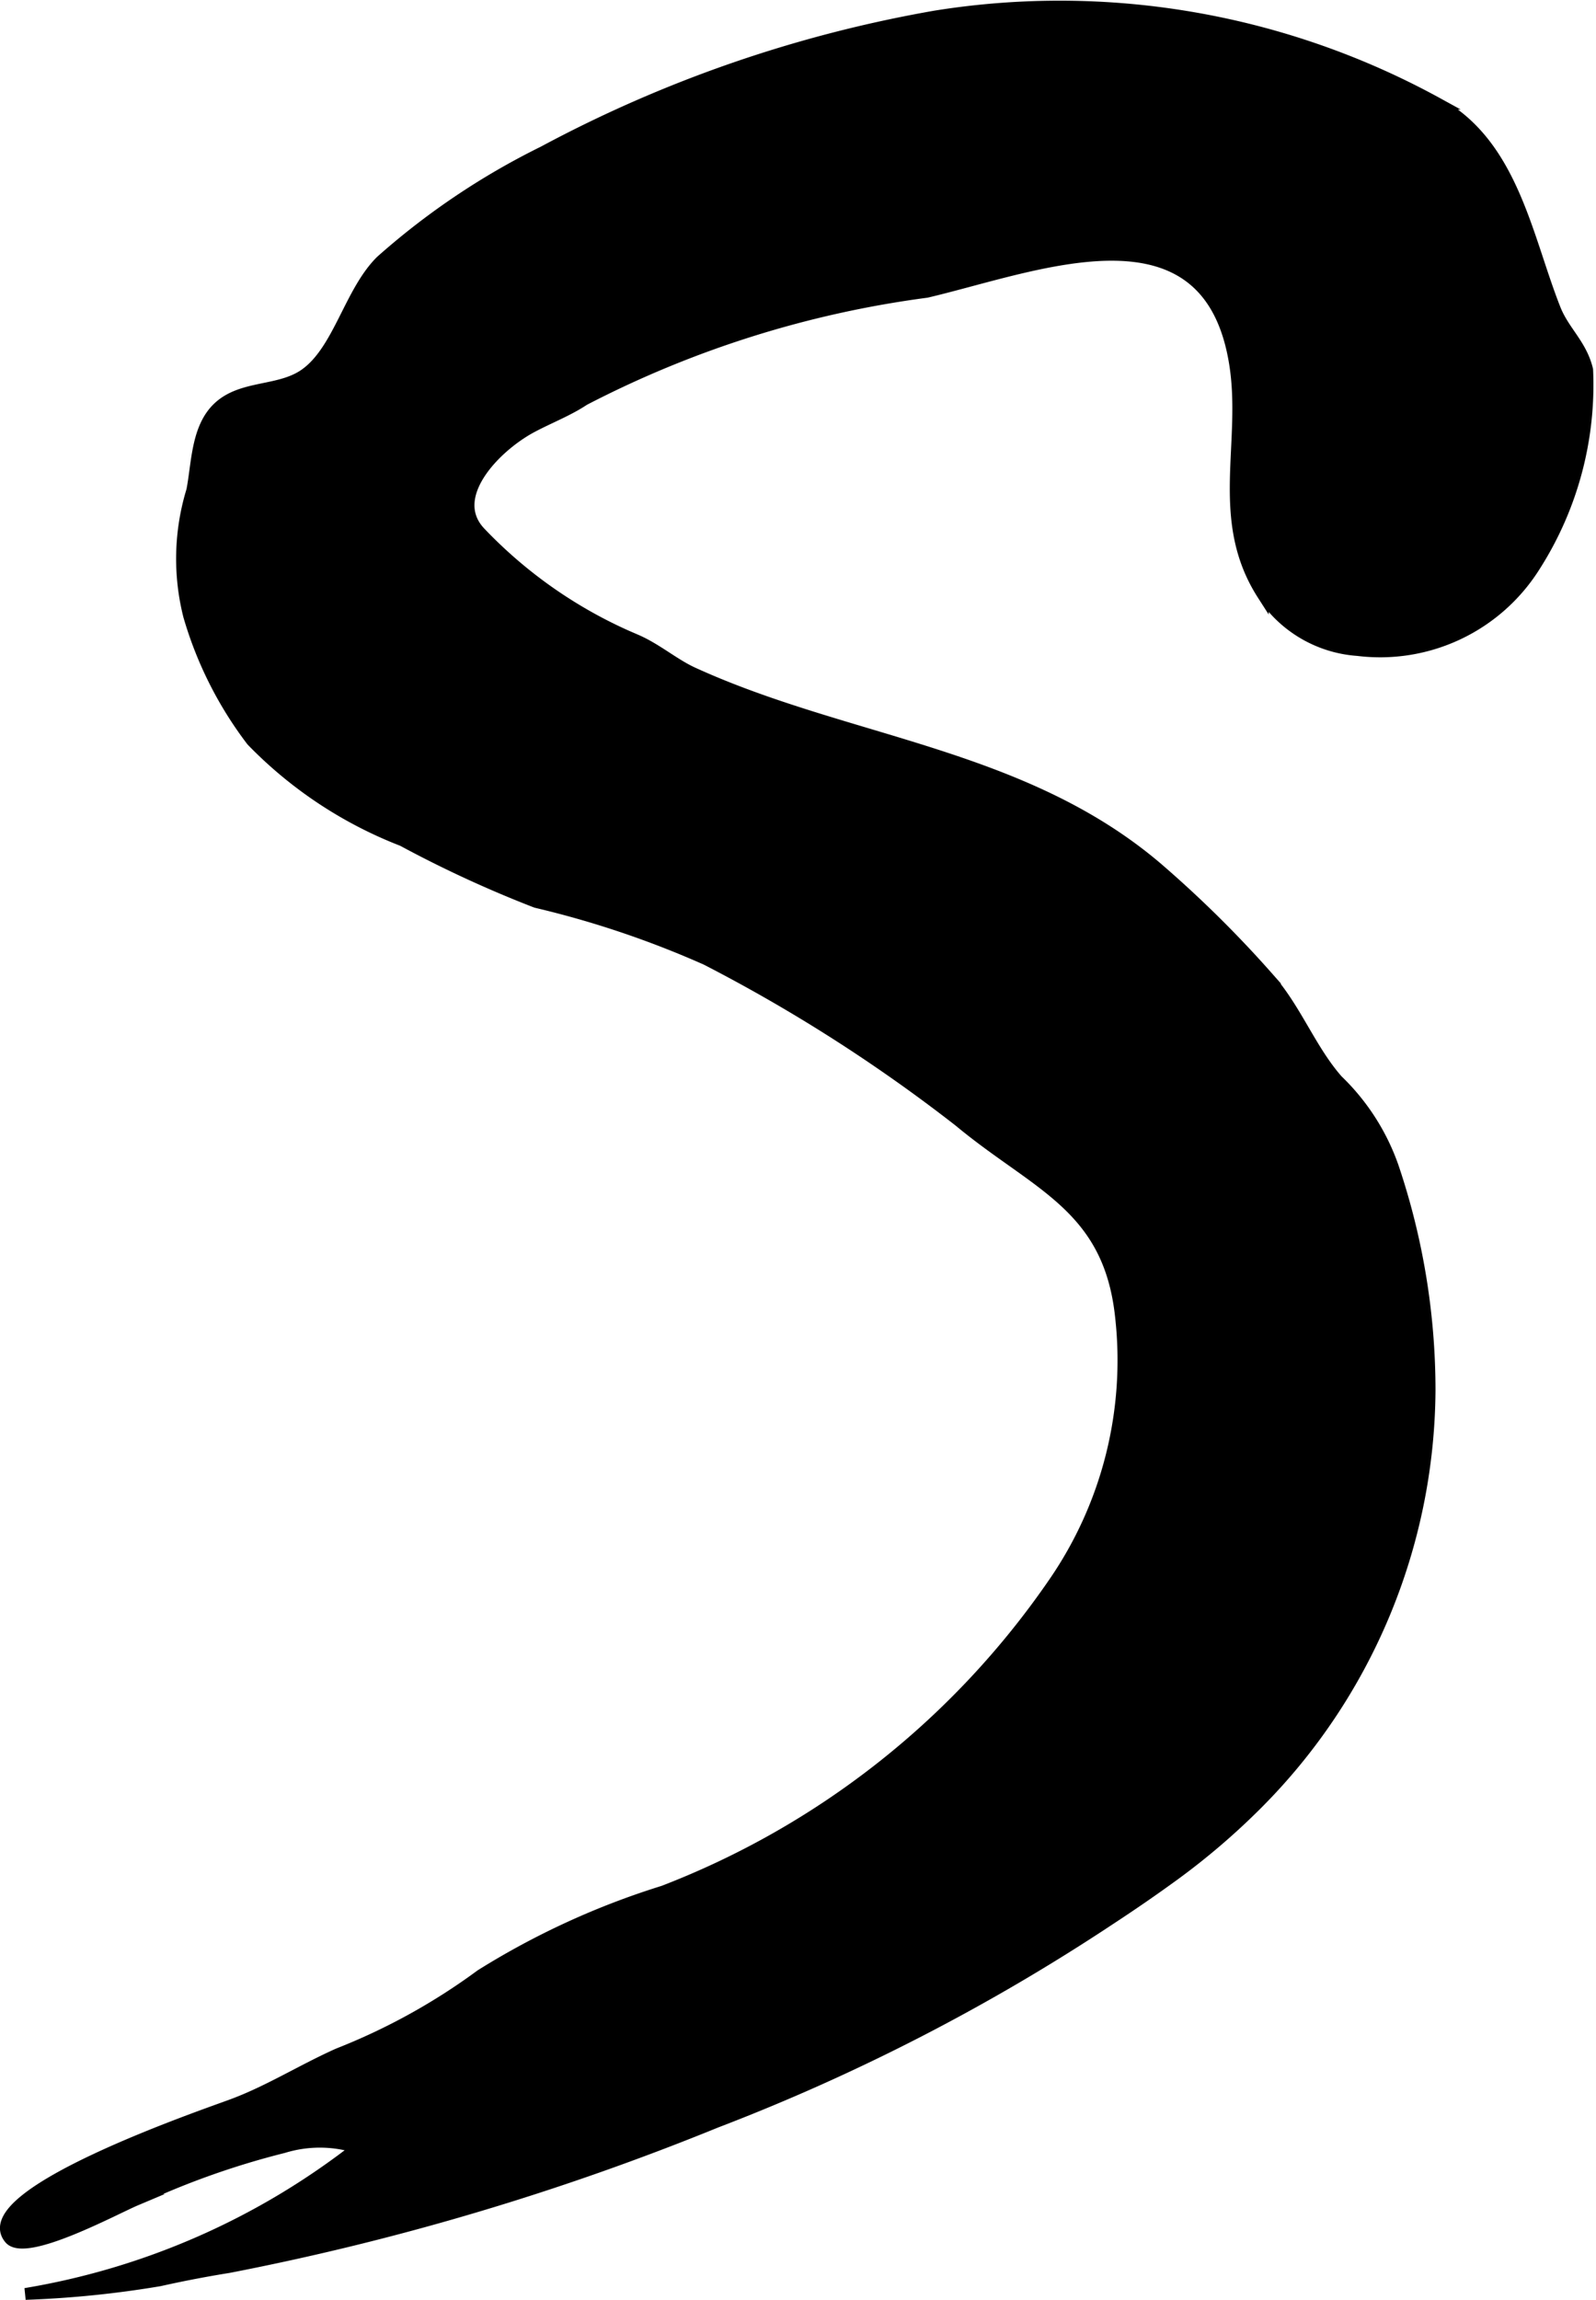 <?xml version="1.0" encoding="UTF-8"?>
<svg xmlns="http://www.w3.org/2000/svg"
     version="1.1"
     width="7.17mm"
     height="10.327mm"
     viewBox="0 0 20.325 29.274">
   <defs>
      <style type="text/css"><![CDATA[
      .a {
        stroke: #000;
        stroke-miterlimit: 10;
        stroke-width: 0.15px;
      }
    ]]></style>
   </defs>
   <path class="a"
         d="M3.61,27.331a1.579,1.579,0,0,1,.945.006A9.354,9.354,0,0,1,.324,29.199a13.004,13.004,0,0,0,1.708-.173c.296-.066.588-.122.881-.169a33.187,33.187,0,0,0,6.201-1.845,25.76,25.76,0,0,0,5.036-2.595c.27-.177.536-.36.797-.55a8.948,8.948,0,0,0,1.058-.905,7.514,7.514,0,0,0,2.201-5.26,8.882,8.882,0,0,0-.468-2.848,2.82,2.82,0,0,0-.707-1.101c-.344-.39-.53-.91-.882-1.306a14.563,14.563,0,0,0-1.42-1.402c-1.718-1.458-3.942-1.581-5.908-2.479-.24-.11-.461-.304-.722-.417A5.896,5.896,0,0,1,6.122,6.789c-.449-.457.176-1.1.64-1.351.217-.117.471-.214.674-.35A13.223,13.223,0,0,1,11.8,3.715c1.394-.327,3.572-1.228,3.925.894.171,1.027-.257,1.999.357,2.957a1.576,1.576,0,0,0,1.208.708,2.323,2.323,0,0,0,2.257-1.076,4.281,4.281,0,0,0,.666-2.491c-.077-.321-.298-.486-.411-.77-.362-.914-.538-2.094-1.492-2.618A10.002,10.002,0,0,0,11.909.21a16.571,16.571,0,0,0-4.988,1.724,9.296,9.296,0,0,0-2.067,1.39c-.4.396-.537,1.142-.973,1.445-.328.228-.8.137-1.1.421-.275.26-.266.71-.333,1.054a2.963,2.963,0,0,0-.04,1.593,4.844,4.844,0,0,0,.801,1.59,5.375,5.375,0,0,0,1.918,1.27,14.94,14.94,0,0,0,1.7.784,12.225,12.225,0,0,1,2.169.73,20.511,20.511,0,0,1,3.221,2.058c.986.82,1.909,1.079,2.059,2.492a4.993,4.993,0,0,1-.85,3.385,10.688,10.688,0,0,1-4.977,3.93,9.941,9.941,0,0,0-2.324,1.066,7.976,7.976,0,0,1-1.816,1.003c-.463.207-.881.473-1.35.647-.354.132-3.308,1.139-2.833,1.701.2.236,1.34-.381,1.601-.491A10.314,10.314,0,0,1,3.61,27.331Z"/>
</svg>
